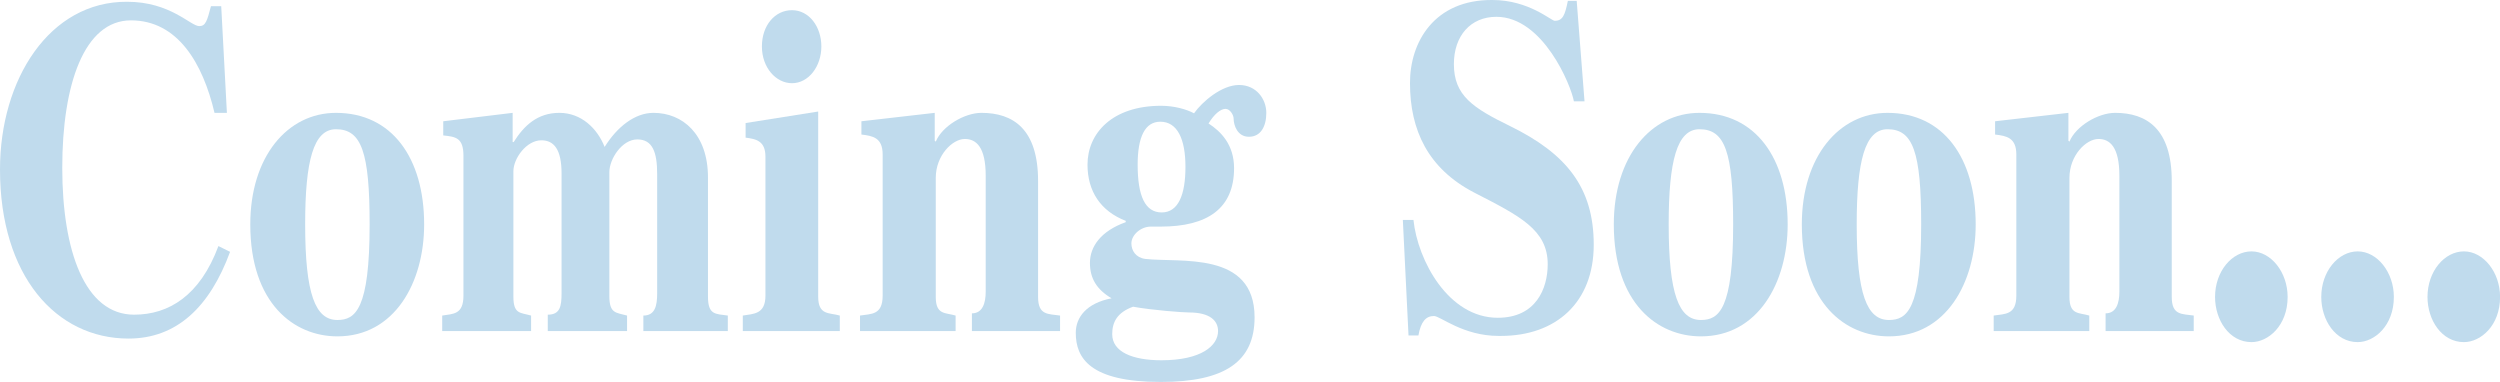 <?xml version="1.0" encoding="UTF-8"?>
<svg id="_レイヤー_2" data-name="レイヤー 2" xmlns="http://www.w3.org/2000/svg" viewBox="0 0 338.92 51.78">
  <defs>
    <style>
      .cls-1 {
        fill: #c0dbed;
        stroke-width: 0px;
      }
    </style>
  </defs>
  <g id="_メイン" data-name="メイン">
    <g>
      <path class="cls-1" d="m17.43,45.9C7.58,45.9,0,37.38,0,22.98,0,10.74,6.72.18,17.23.24c5.9,0,8.59,3.3,9.79,3.3.86,0,1.06-.72,1.58-2.7h1.39l.77,14.46h-1.68c-1.58-6.72-4.99-12.54-11.33-12.54s-9.31,8.7-9.31,19.98,3.07,19.92,9.74,19.92c4.7,0,8.93-2.58,11.43-9.3l1.58.78c-2.74,7.44-7.2,11.76-13.78,11.76Z"/>
      <path class="cls-1" d="m45.74,45.6c-5.86,0-11.81-4.44-11.81-15.18,0-9.18,5.04-15.12,11.62-15.12,7.58,0,11.95,6.12,11.95,15.12,0,7.92-4.03,15.18-11.76,15.18Zm-.19-28.08c-3.07,0-4.18,4.32-4.18,12.9,0,9.48,1.39,12.96,4.37,12.96,2.45,0,4.37-1.44,4.37-12.96,0-9.78-1.1-12.9-4.56-12.9Z"/>
      <path class="cls-1" d="m87.22,44.88v-2.1c1.58,0,1.87-1.32,1.87-3v-16.2c0-2.94-.62-4.68-2.69-4.68s-3.79,2.64-3.79,4.44v16.8c0,2.4.91,2.22,2.4,2.64v2.1h-10.75v-2.22c1.68,0,1.87-1.14,1.87-2.94v-16.2c0-3.24-1.01-4.5-2.74-4.5-2.02,0-3.79,2.46-3.79,4.2v16.98c0,2.4.91,2.16,2.4,2.58v2.1h-12.05v-2.1c1.49-.24,2.88-.12,2.88-2.7v-18.96c0-2.46-1.06-2.58-2.74-2.76v-1.92l9.41-1.14v3.96h.14c1.39-2.22,3.22-3.96,6.19-3.96s5.14,2.1,6.14,4.62c1.68-2.7,4.08-4.62,6.62-4.62,3.94,0,7.39,2.88,7.39,8.76v16.14c0,2.52,1.01,2.34,2.69,2.58v2.1h-11.47Z"/>
      <path class="cls-1" d="m100.7,44.88v-2.1c1.49-.24,3.07-.18,3.07-2.7v-18.84c0-2.16-1.3-2.4-2.69-2.58v-1.98l9.84-1.56v25.08c0,2.58,1.49,2.16,2.93,2.58v2.1h-13.15Zm6.67-33.6c-2.16,0-4.08-2.1-4.08-4.98s1.78-4.92,4.08-4.92,3.98,2.22,3.98,4.92-1.73,4.98-3.98,4.98Z"/>
      <path class="cls-1" d="m131.76,44.88v-2.4c1.44,0,1.87-1.38,1.87-2.94v-15.72c0-3.9-1.3-4.98-2.83-4.98-1.68,0-3.94,2.22-3.94,5.28v16.14c0,2.46,1.3,2.1,2.69,2.52v2.1h-12.96v-2.1c1.54-.24,3.07-.06,3.07-2.7v-19.14c0-2.28-1.34-2.52-2.88-2.7v-1.8l9.94-1.14v3.78l.14.12c.86-2.1,3.89-3.9,6.19-3.9,4.27,0,7.68,2.16,7.68,9.24v15.72c0,2.52,1.39,2.28,2.98,2.52v2.1h-11.95Z"/>
      <path class="cls-1" d="m169.3,18.54c-1.54,0-2.06-1.56-2.06-2.46,0-.48-.48-1.32-1.1-1.32-.67,0-1.54.72-2.3,1.98,1.68,1.08,3.46,2.88,3.46,6.06,0,5.46-3.6,7.92-9.94,7.92h-1.34c-1.39,0-2.64,1.14-2.64,2.28,0,.96.58,1.92,1.87,2.1,4.7.54,14.83-1.14,14.83,7.92,0,6-4.03,8.76-12.72,8.76-9.6,0-11.52-3.24-11.52-6.66,0-2.1,1.44-4.02,4.85-4.68-2.02-1.2-2.93-2.7-2.93-4.8,0-2.22,1.49-4.32,4.85-5.52v-.18c-3.41-1.32-5.18-4.02-5.18-7.62,0-4.26,3.36-7.98,9.98-7.98,1.78,0,3.46.48,4.46,1.02,1.1-1.56,3.74-3.84,6.1-3.84s3.7,1.92,3.7,3.78-.77,3.24-2.35,3.24Zm-8.11,23.82c-.77,0-4.99-.3-7.58-.78-2.16.78-2.83,2.1-2.83,3.72,0,2.4,2.74,3.54,6.67,3.54,5.42,0,7.68-1.98,7.68-3.96,0-1.38-1.06-2.52-3.94-2.52Zm-3.89-25.86c-2.06,0-3.07,2.04-3.07,5.82,0,4.26,1.01,6.48,3.26,6.48s3.22-2.4,3.22-6.18-1.1-6.12-3.41-6.12Z"/>
      <path class="cls-1" d="m203.47,45.54h-.29c-4.85,0-7.92-2.7-8.78-2.7-1.1,0-1.78.78-2.11,2.64h-1.34l-.77-15.66h1.44c.58,5.52,4.75,13.26,11.43,13.26,5.18,0,6.77-3.96,6.77-7.26,0-4.68-3.79-6.54-9.98-9.72-6.24-3.24-8.69-8.46-8.69-14.82C191.13,5.7,194.45-.06,202.32,0c4.94,0,7.97,2.82,8.45,2.82,1.1,0,1.39-.78,1.78-2.7h1.2l1.06,13.62h-1.44c-.38-2.16-4.18-11.46-10.51-11.46-3.5,0-5.76,2.58-5.76,6.42,0,4.26,2.59,5.94,7.63,8.4,7.58,3.72,11.33,8.28,11.33,16.08s-5.09,12.36-12.58,12.36Z"/>
      <path class="cls-1" d="m230.59,45.6c-5.86,0-11.81-4.44-11.81-15.18,0-9.18,5.04-15.12,11.62-15.12,7.58,0,11.95,6.12,11.95,15.12,0,7.92-4.03,15.18-11.76,15.18Zm-.19-28.08c-3.07,0-4.18,4.32-4.18,12.9,0,9.48,1.39,12.96,4.37,12.96,2.45,0,4.37-1.44,4.37-12.96,0-9.78-1.1-12.9-4.56-12.9Z"/>
      <path class="cls-1" d="m256.08,45.6c-5.86,0-11.81-4.44-11.81-15.18,0-9.18,5.04-15.12,11.62-15.12,7.58,0,11.95,6.12,11.95,15.12,0,7.92-4.03,15.18-11.76,15.18Zm-.19-28.08c-3.07,0-4.18,4.32-4.18,12.9,0,9.48,1.39,12.96,4.37,12.96,2.45,0,4.37-1.44,4.37-12.96,0-9.78-1.1-12.9-4.56-12.9Z"/>
      <path class="cls-1" d="m285.45,44.88v-2.4c1.44,0,1.87-1.38,1.87-2.94v-15.72c0-3.9-1.3-4.98-2.83-4.98-1.68,0-3.94,2.22-3.94,5.28v16.14c0,2.46,1.3,2.1,2.69,2.52v2.1h-12.96v-2.1c1.54-.24,3.07-.06,3.07-2.7v-19.14c0-2.28-1.34-2.52-2.88-2.7v-1.8l9.94-1.14v3.78l.14.12c.86-2.1,3.89-3.9,6.19-3.9,4.27,0,7.68,2.16,7.68,9.24v15.72c0,2.52,1.39,2.28,2.98,2.52v2.1h-11.95Z"/>
      <path class="cls-1" d="m305.23,46.38c-3.02,0-4.94-3-4.94-6.12,0-3.48,2.3-6.18,4.94-6.18s4.9,2.82,4.9,6.18c0,3.9-2.64,6.12-4.9,6.12Z"/>
      <path class="cls-1" d="m319.63,46.38c-3.02,0-4.94-3-4.94-6.12,0-3.48,2.3-6.18,4.94-6.18s4.9,2.82,4.9,6.18c0,3.9-2.64,6.12-4.9,6.12Z"/>
      <path class="cls-1" d="m334.03,46.38c-3.02,0-4.94-3-4.94-6.12,0-3.48,2.3-6.18,4.94-6.18s4.9,2.82,4.9,6.18c0,3.9-2.64,6.12-4.9,6.12Z"/>
    </g>
  </g>
</svg>